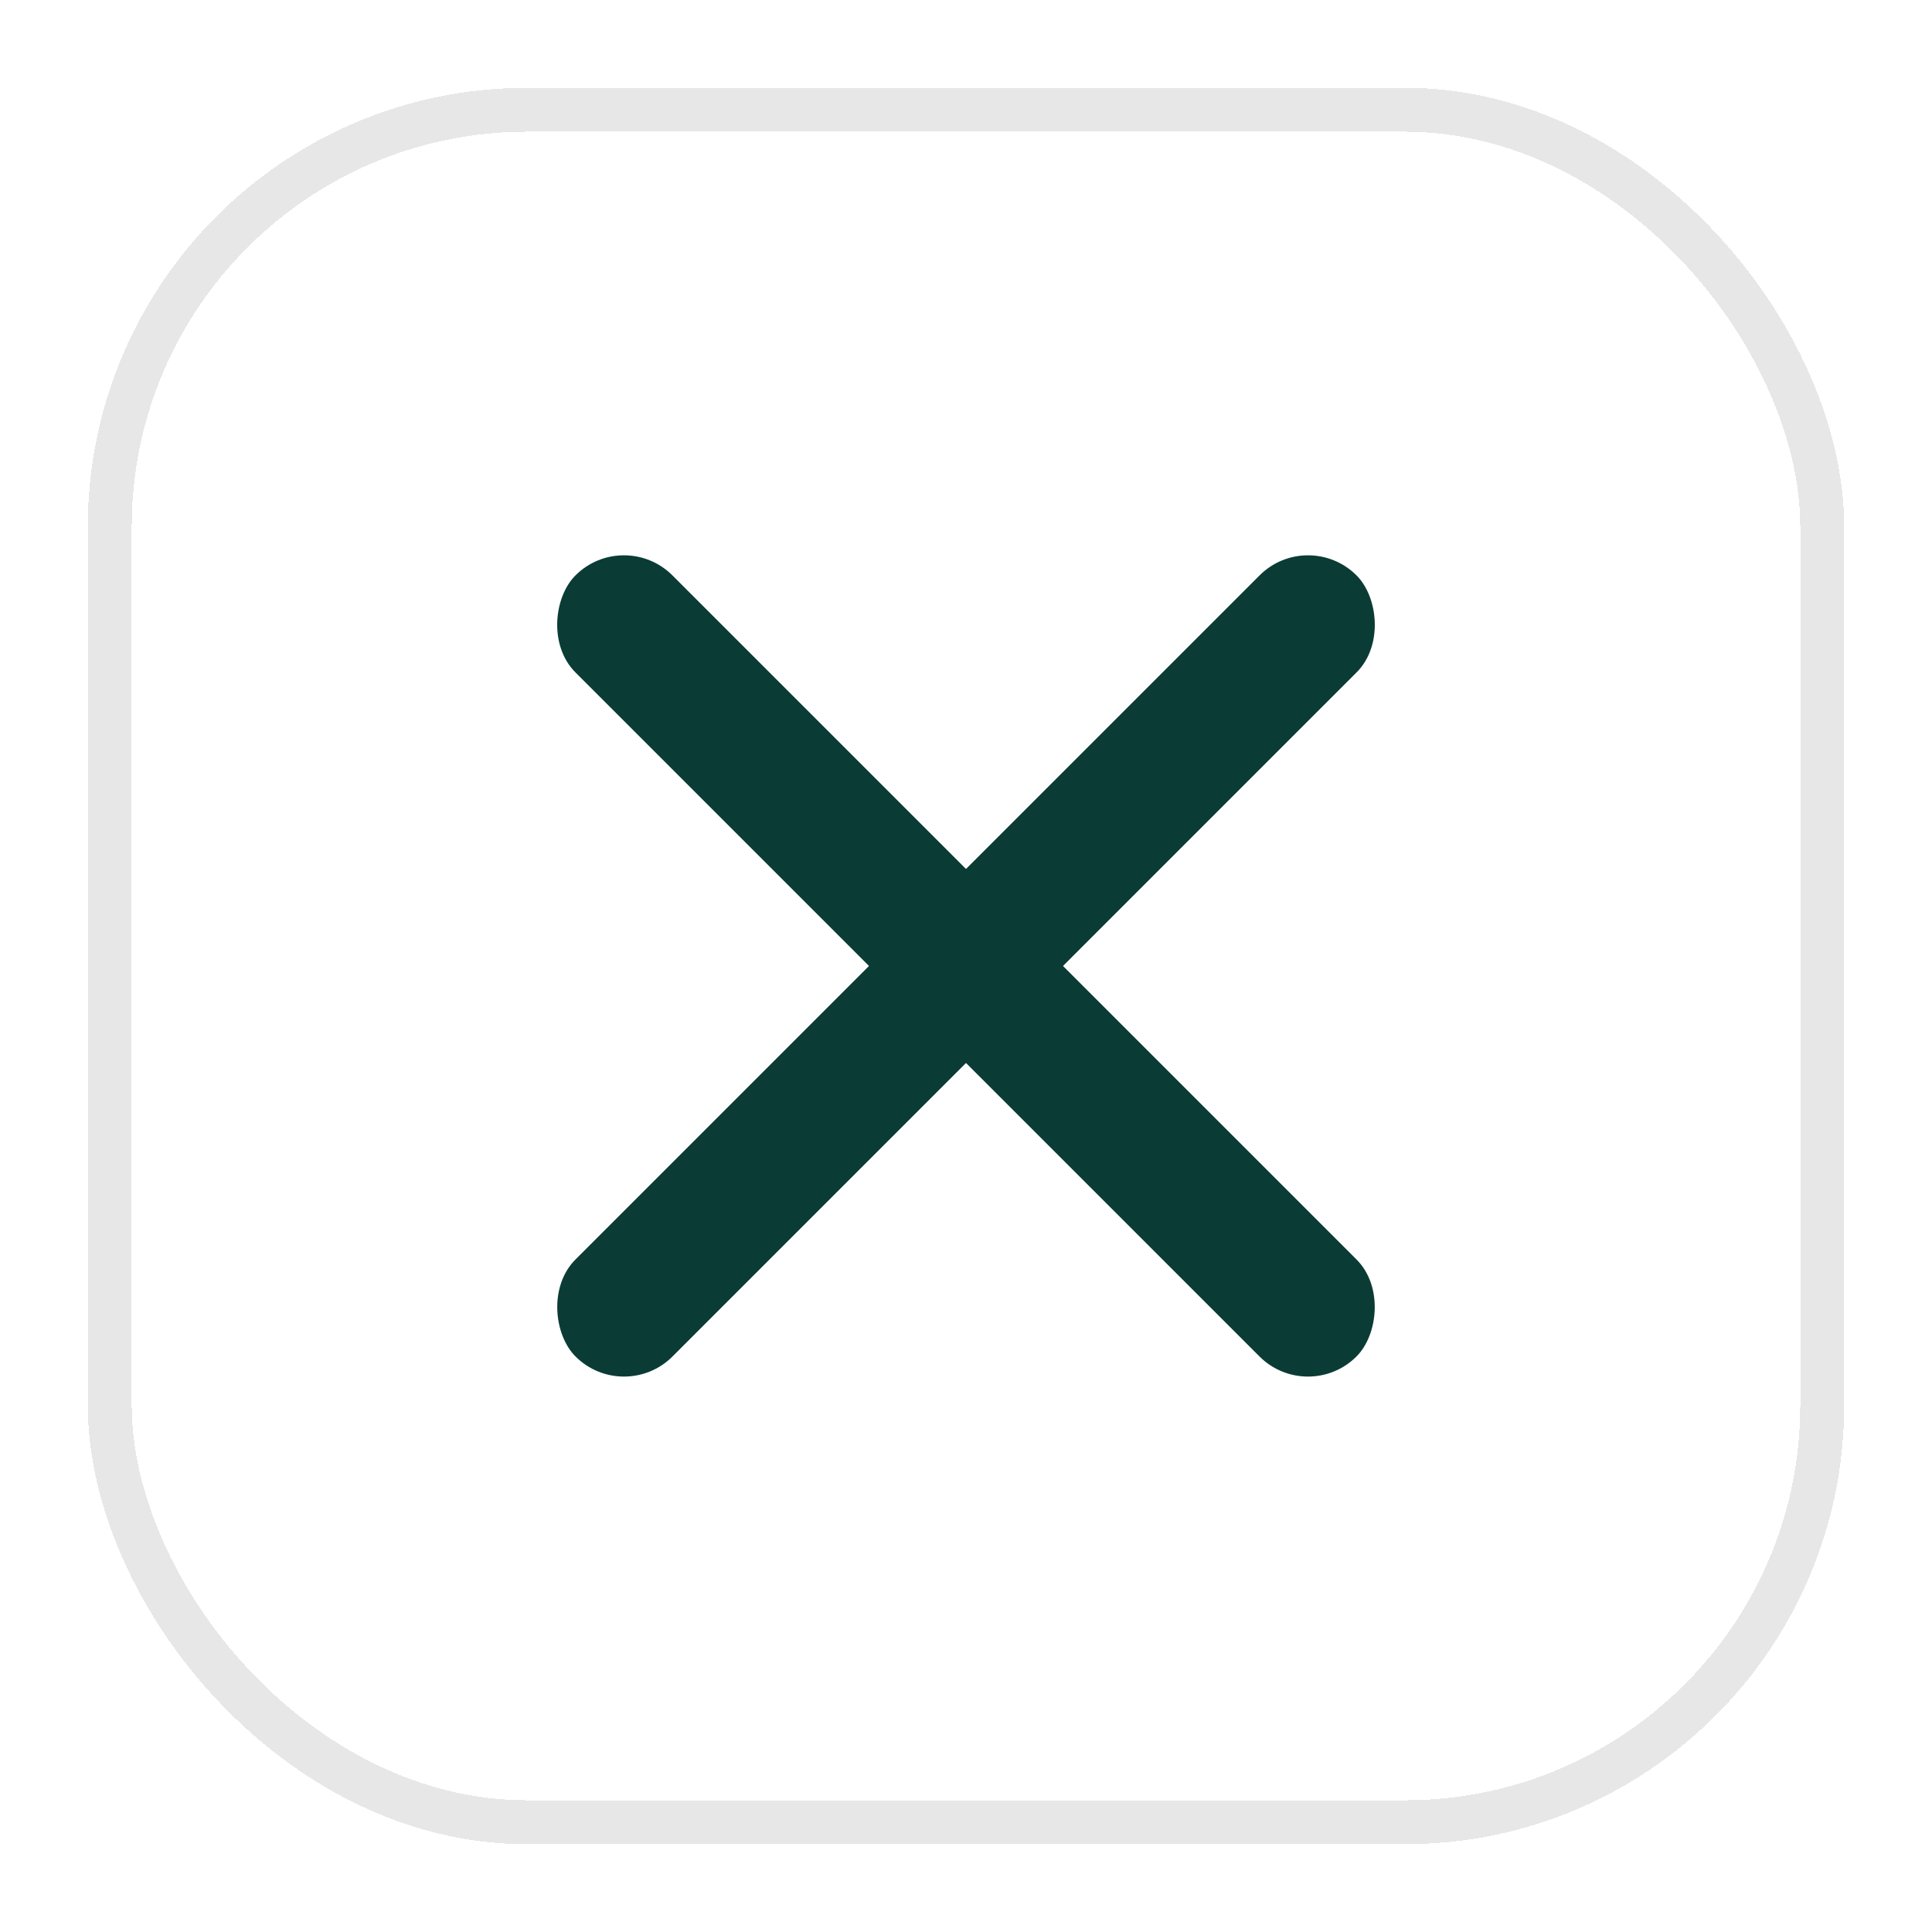 <svg width="44" height="44" viewBox="0 0 44 44" fill="none" xmlns="http://www.w3.org/2000/svg">
<g filter="url(#filter0_d_1009_13356)">
<rect x="2.5" y="1.5" width="39" height="39" rx="9.5" stroke="#E7E7E7" shape-rendering="crispEdges"/>
<rect width="25.16" height="3.125" rx="1.562" transform="matrix(0.707 0.707 -0.707 0.707 14.21 11)" fill="#0A3C35"/>
<rect width="25.16" height="3.125" rx="1.562" transform="matrix(-0.707 0.707 0.707 0.707 29.79 11)" fill="#0A3C35"/>
</g>
<defs>
<filter id="filter0_d_1009_13356" x="0" y="0" width="44" height="44" filterUnits="userSpaceOnUse" color-interpolation-filters="sRGB">
<feFlood flood-opacity="0" result="BackgroundImageFix"/>
<feColorMatrix in="SourceAlpha" type="matrix" values="0 0 0 0 0 0 0 0 0 0 0 0 0 0 0 0 0 0 127 0" result="hardAlpha"/>
<feOffset dy="1"/>
<feGaussianBlur stdDeviation="1"/>
<feComposite in2="hardAlpha" operator="out"/>
<feColorMatrix type="matrix" values="0 0 0 0 0.894 0 0 0 0 0.898 0 0 0 0 0.906 0 0 0 0.24 0"/>
<feBlend mode="normal" in2="BackgroundImageFix" result="effect1_dropShadow_1009_13356"/>
<feBlend mode="normal" in="SourceGraphic" in2="effect1_dropShadow_1009_13356" result="shape"/>
</filter>
</defs>
</svg>
